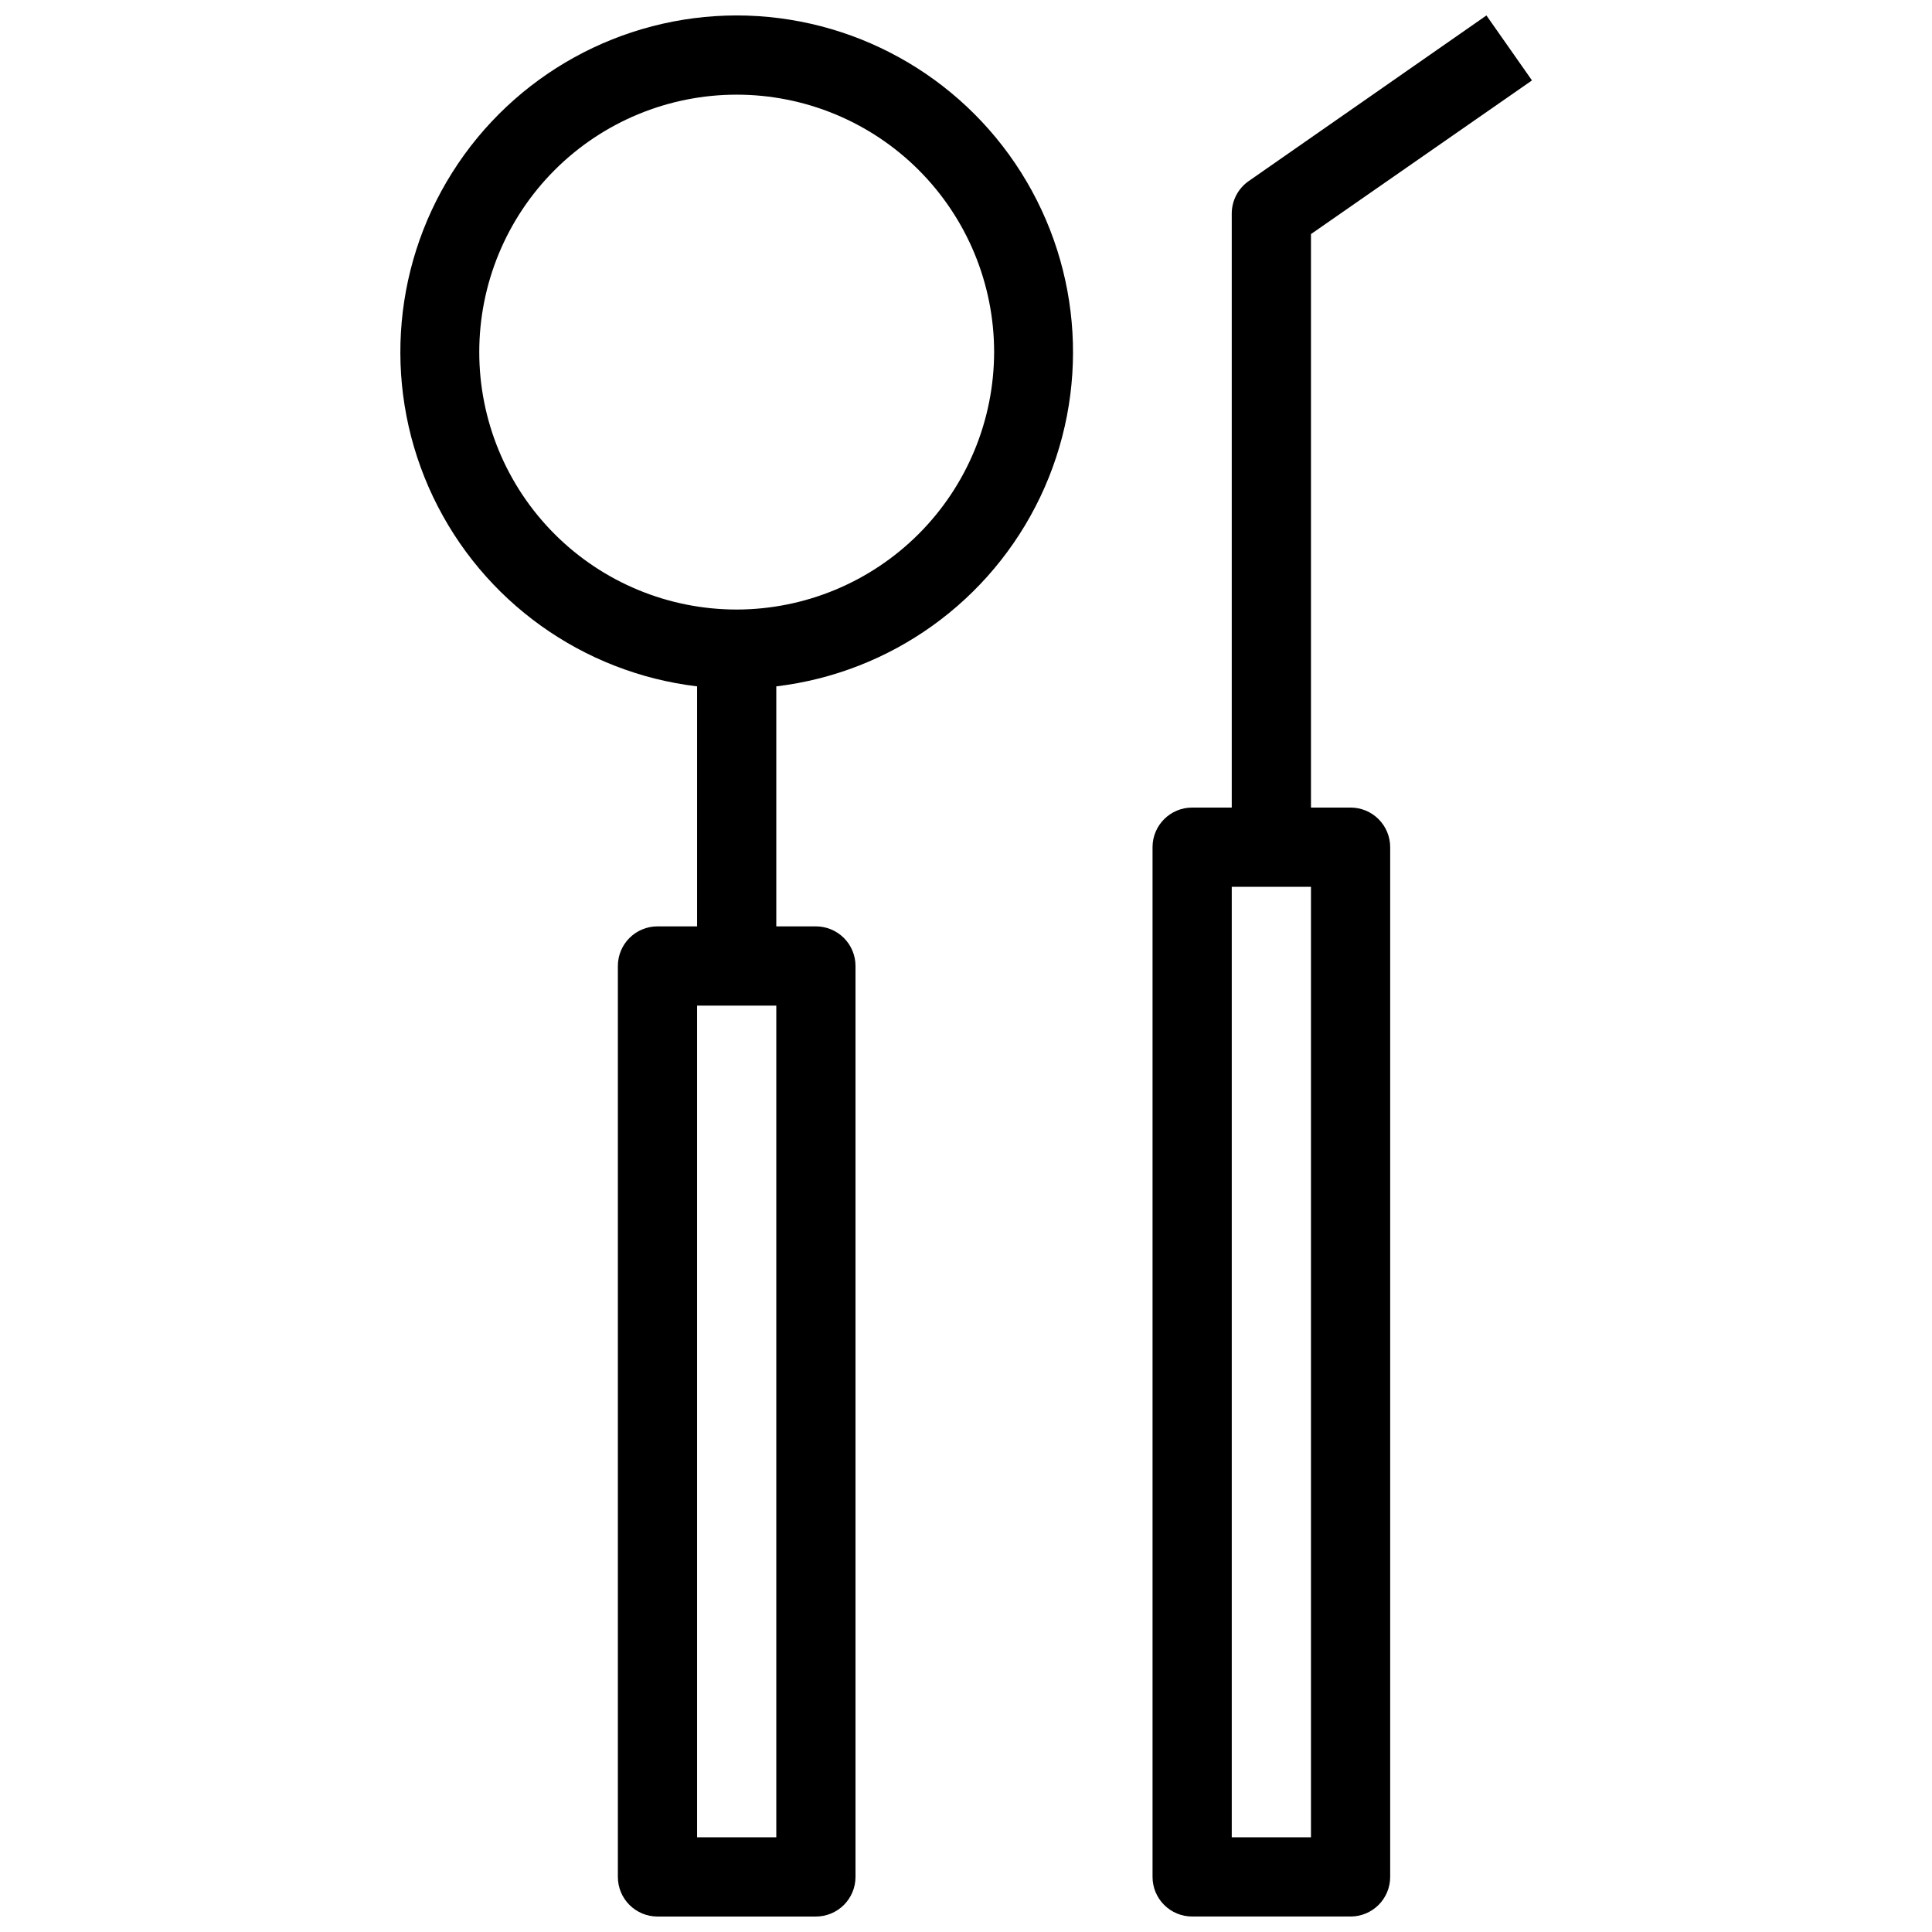 <?xml version="1.0" encoding="UTF-8"?>
<!-- Uploaded to: SVG Repo, www.svgrepo.com, Generator: SVG Repo Mixer Tools -->
<svg width="800px" height="800px" version="1.1" viewBox="144 144 512 512" xmlns="http://www.w3.org/2000/svg">
 <defs>
  <clipPath id="b">
   <path d="m250 148.09h179v503.81h-179z"/>
  </clipPath>
  <clipPath id="a">
   <path d="m449 148.09h101v503.81h-101z"/>
  </clipPath>
 </defs>
 <g>
  <g clip-path="url(#b)">
   <path d="m339.23 148.09c-30.605 0.027-59.059 15.742-75.379 41.629-16.324 25.887-18.242 58.336-5.078 85.965 13.168 27.629 39.574 46.578 69.961 50.211v63.605h-10.496c-5.797 0-10.496 4.699-10.496 10.496v241.41c0 2.785 1.105 5.453 3.074 7.422s4.637 3.074 7.422 3.074h41.984c2.785 0 5.453-1.105 7.422-3.074s3.074-4.637 3.074-7.422v-241.41c0-2.785-1.105-5.453-3.074-7.422s-4.637-3.074-7.422-3.074h-10.496v-63.605c30.387-3.633 56.793-22.582 69.961-50.211 13.164-27.629 11.246-60.078-5.078-85.965-16.32-25.887-44.773-41.602-75.379-41.629zm10.496 482.82h-20.992v-220.41h20.992zm-10.496-325.38v0.004c-18.094 0-35.449-7.188-48.242-19.984-12.793-12.793-19.98-30.148-19.98-48.242s7.188-35.445 19.98-48.242c12.793-12.793 30.148-19.98 48.242-19.98s35.445 7.188 48.242 19.98c12.793 12.797 19.98 30.148 19.98 48.242-0.027 18.086-7.223 35.426-20.012 48.211-12.789 12.789-30.125 19.988-48.211 20.016z"/>
  </g>
  <g clip-path="url(#a)">
   <path d="m549.99 165.31-12.07-17.215-62.977 43.875c-2.824 1.957-4.508 5.172-4.516 8.605v157.44h-10.496c-5.797 0-10.496 4.699-10.496 10.496v272.89c0 2.785 1.105 5.453 3.074 7.422s4.641 3.074 7.422 3.074h41.984c2.785 0 5.453-1.105 7.422-3.074s3.074-4.637 3.074-7.422v-272.89c0-2.785-1.105-5.453-3.074-7.422s-4.637-3.074-7.422-3.074h-10.496v-151.98zm-58.57 465.6h-20.992v-251.9h20.992z"/>
  </g>
 </g>
</svg>